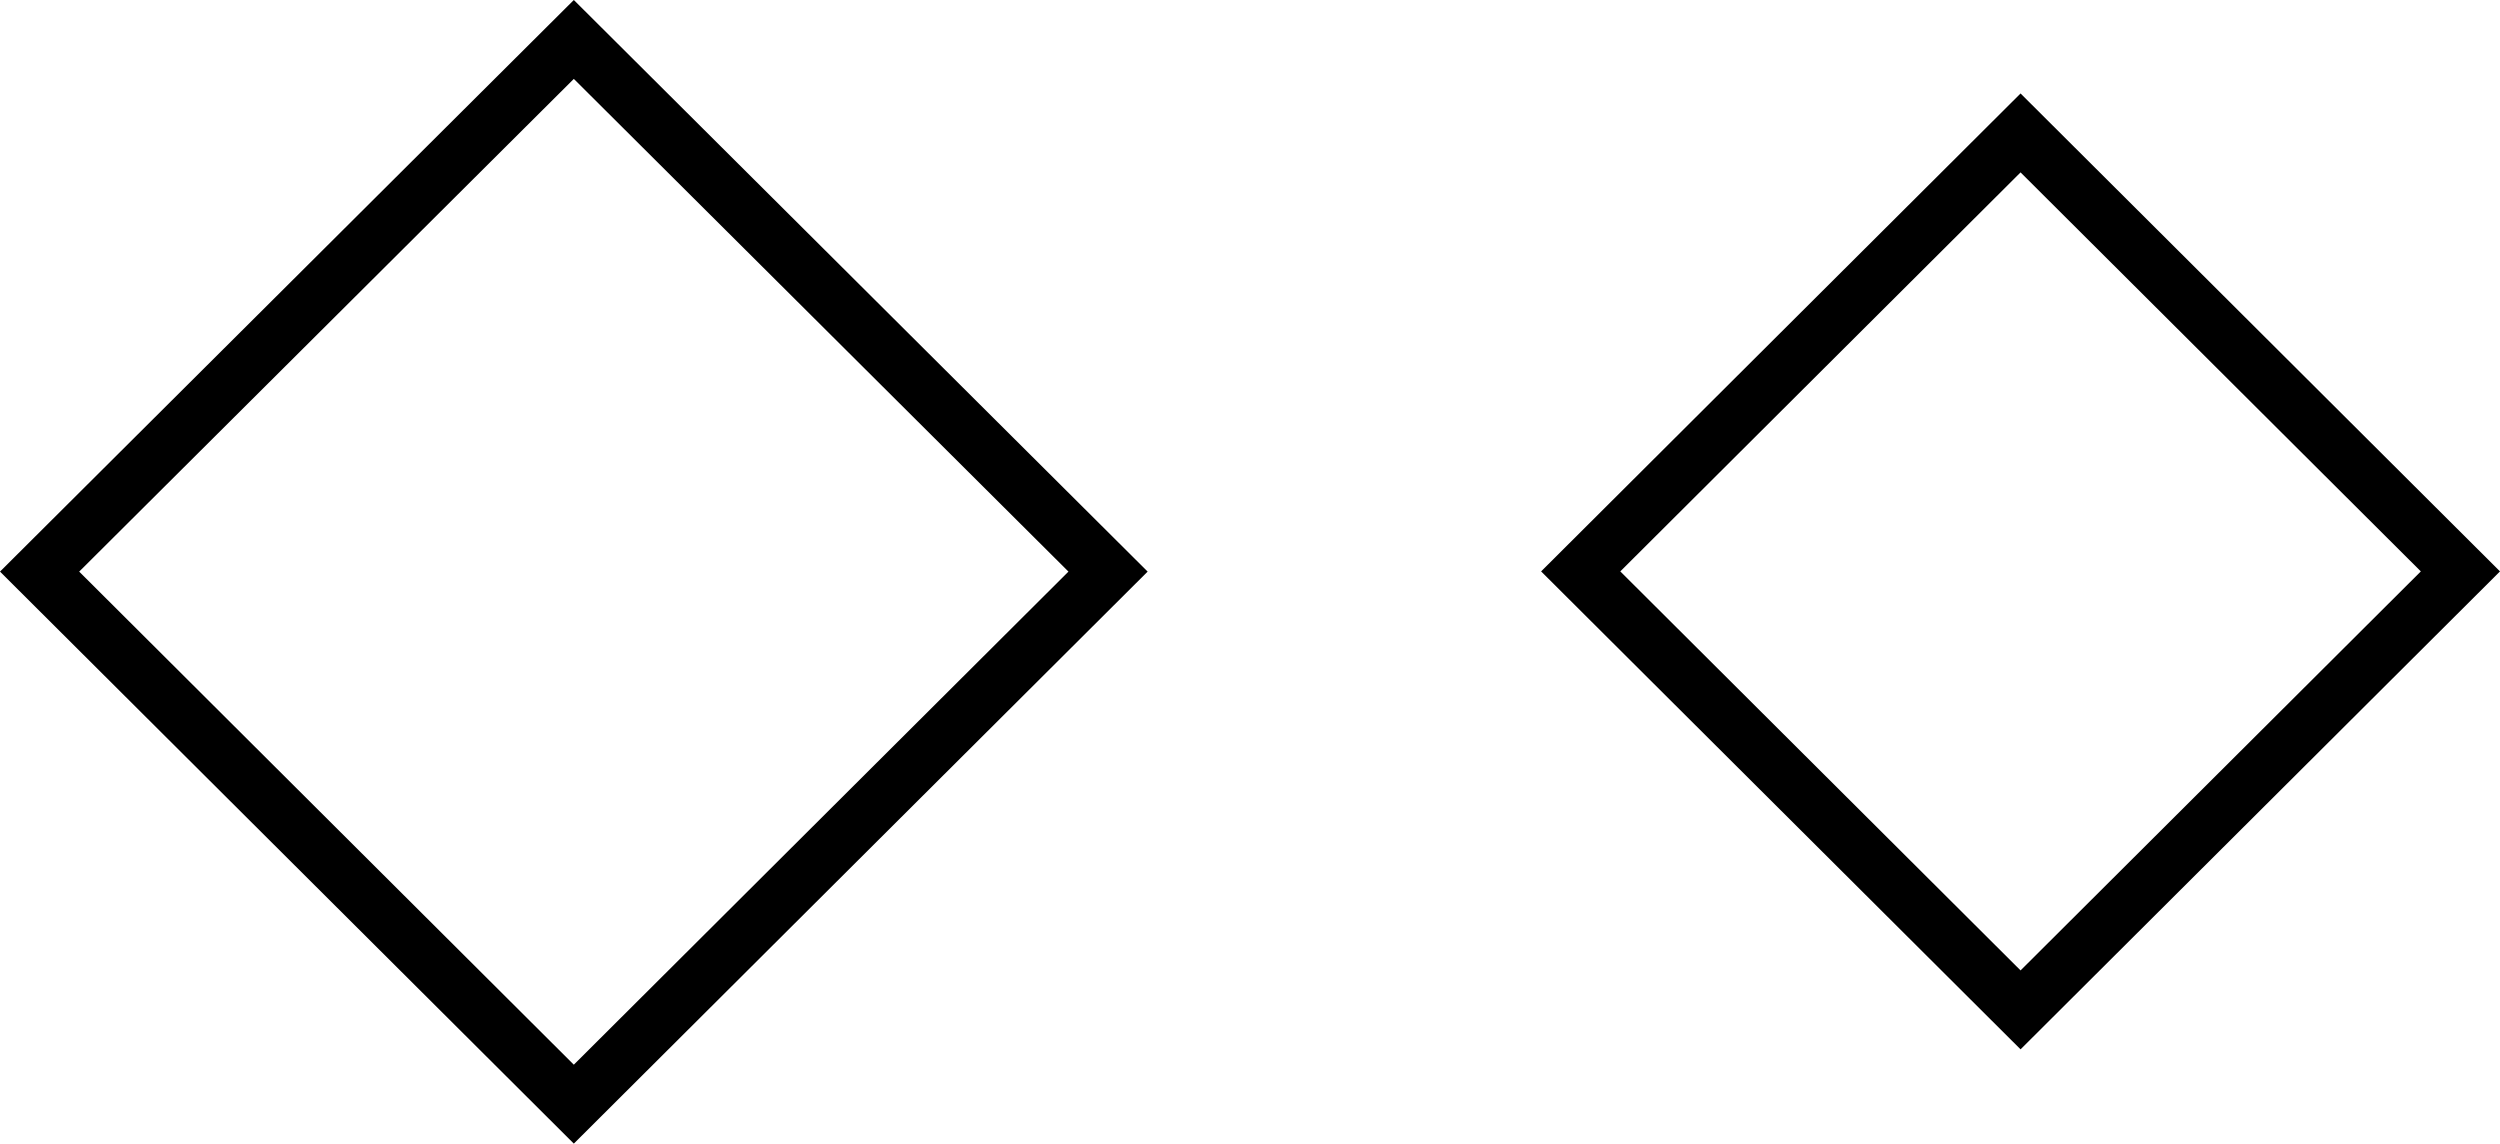 <?xml version="1.0" encoding="UTF-8"?> <svg xmlns="http://www.w3.org/2000/svg" width="376" height="172" viewBox="0 0 376 172" fill="none"> <path fill-rule="evenodd" clip-rule="evenodd" d="M86.303 0L172.605 85.968L86.303 172L0 85.968L86.303 0ZM11.909 85.97L86.303 160.13L160.696 85.97L86.303 11.866L11.909 85.97ZM303.892 14.057L376 85.939L303.892 157.821L231.783 85.939L303.892 14.057ZM243.691 85.939L303.892 145.951L364.093 85.939L303.892 25.927L243.691 85.939Z" fill="black"></path> </svg> 